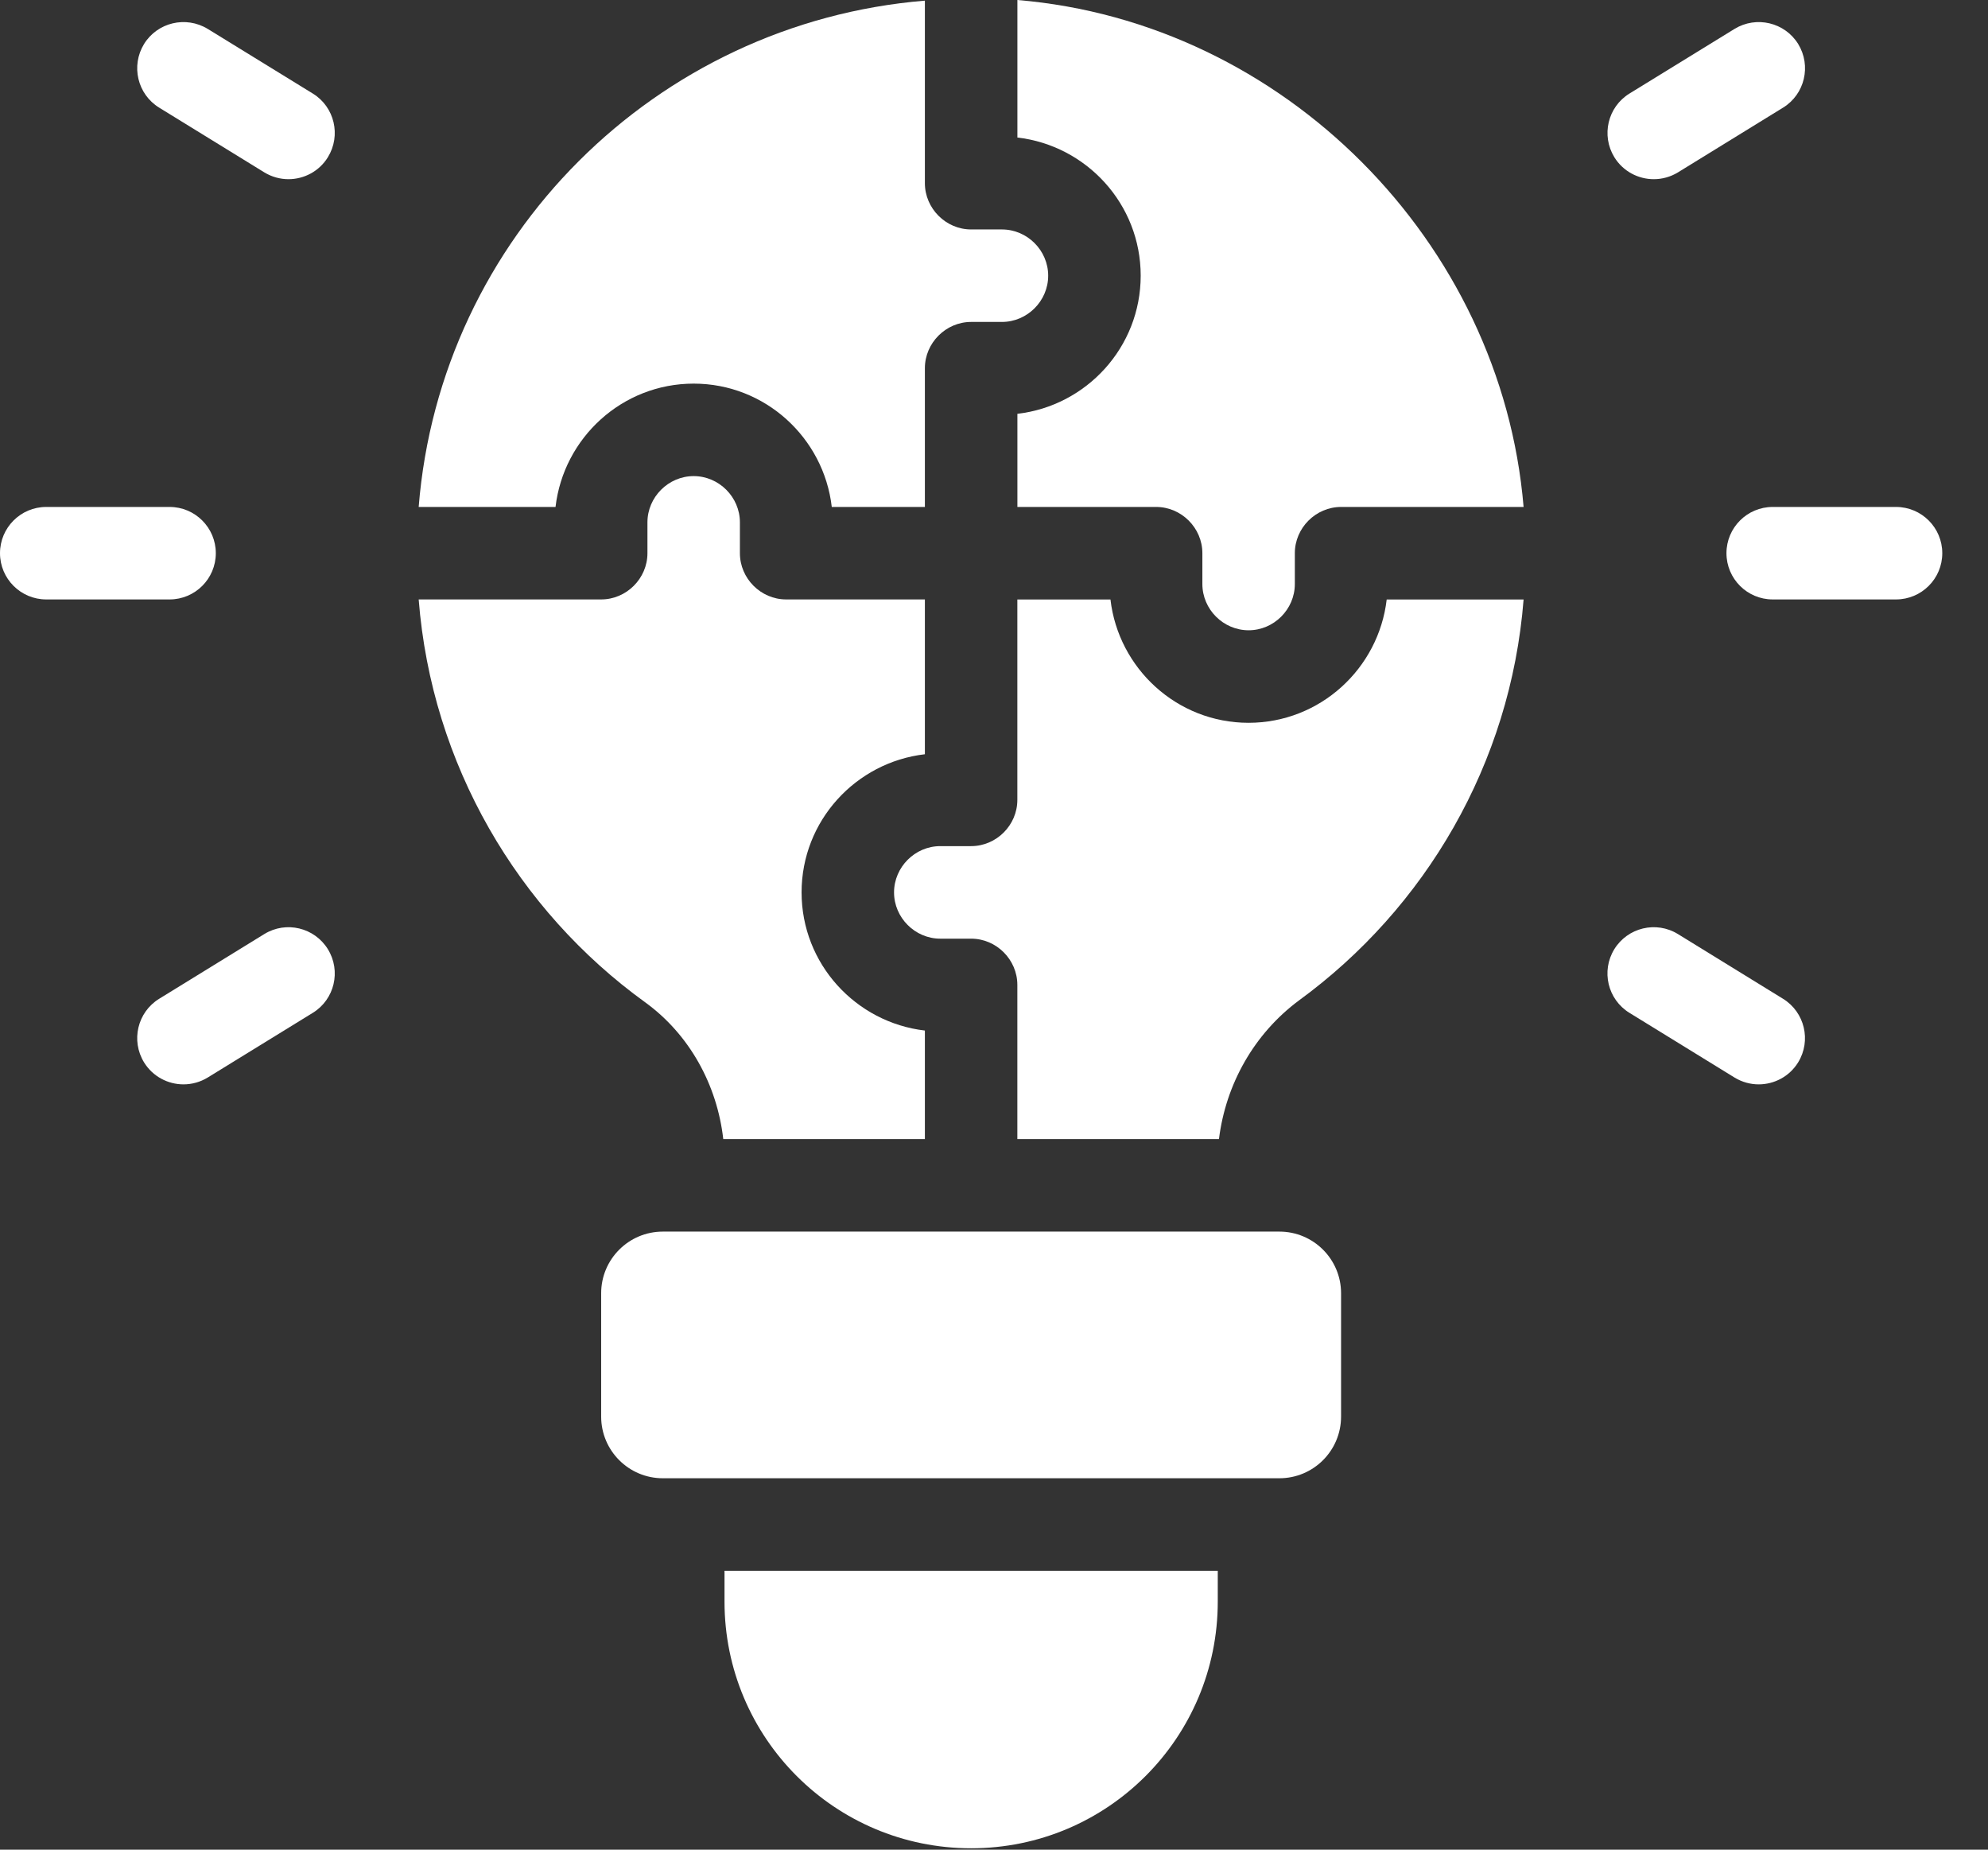 <?xml version="1.0" encoding="UTF-8"?>
<svg xmlns="http://www.w3.org/2000/svg" width="43" height="40" viewBox="0 0 43 40" fill="none">
  <rect x="0" y="0" width="43" height="40" fill="#333333" stroke="none"/>
  <path d="M3.668 12.963H1C0.448 12.963 0 12.515 0 11.963C0 11.411 0.448 10.963 1 10.963H3.668C4.22 10.963 4.668 11.411 4.668 11.963C4.668 12.515 4.22 12.963 3.668 12.963Z" fill="white"></path>
  <path d="M6.239 3.875C6.061 3.875 5.88 3.827 5.716 3.727L3.443 2.328C2.973 2.039 2.827 1.423 3.116 0.951C3.405 0.484 4.019 0.337 4.493 0.625L6.766 2.023C7.236 2.312 7.382 2.928 7.092 3.4C6.904 3.706 6.575 3.875 6.239 3.875Z" fill="white"></path>
  <path d="M3.969 23.45C3.633 23.45 3.305 23.281 3.116 22.975C2.827 22.504 2.973 21.888 3.443 21.599L5.716 20.2C6.189 19.909 6.803 20.059 7.092 20.527C7.382 20.998 7.236 21.614 6.766 21.903L4.493 23.302C4.329 23.402 4.148 23.45 3.969 23.45Z" fill="white"></path>
  <path d="M41.01 12.963H38.343C37.791 12.963 37.343 12.515 37.343 11.963C37.343 11.411 37.791 10.963 38.343 10.963H41.01C41.563 10.963 42.011 11.411 42.011 11.963C42.011 12.515 41.563 12.963 41.01 12.963Z" fill="white"></path>
  <path d="M35.771 3.875C35.435 3.875 35.107 3.706 34.918 3.4C34.629 2.928 34.775 2.312 35.245 2.023L37.518 0.625C37.99 0.337 38.605 0.484 38.894 0.951C39.183 1.423 39.037 2.039 38.567 2.328L36.295 3.727C36.131 3.827 35.95 3.875 35.771 3.875Z" fill="white"></path>
  <path d="M38.04 23.45C37.862 23.45 37.681 23.402 37.517 23.302L35.244 21.903C34.774 21.614 34.628 20.998 34.917 20.527C35.206 20.059 35.821 19.909 36.294 20.2L38.566 21.599C39.036 21.888 39.182 22.504 38.893 22.975C38.704 23.281 38.376 23.45 38.04 23.45Z" fill="white"></path>
  <path d="M12.016 10.963H9.056C9.522 5.135 14.177 0.494 20.005 0.014V3.961C20.005 4.508 20.459 4.962 21.005 4.962H21.672C22.219 4.962 22.672 5.415 22.672 5.962C22.672 6.509 22.219 6.962 21.672 6.962H21.005C20.459 6.962 20.005 7.416 20.005 7.962V10.963H17.991C17.818 9.469 16.551 8.296 15.004 8.296C13.457 8.296 12.19 9.469 12.016 10.963Z" fill="white"></path>
  <path d="M20.005 22.286V24.633H15.644C15.511 23.459 14.911 22.366 13.95 21.672C11.203 19.685 9.336 16.538 9.056 12.963H13.003C13.55 12.963 14.004 12.51 14.004 11.963V11.296C14.004 10.75 14.457 10.296 15.004 10.296C15.551 10.296 16.004 10.75 16.004 11.296V11.963C16.004 12.51 16.457 12.963 17.004 12.963H20.005V16.311C18.511 16.484 17.338 17.751 17.338 19.298C17.338 20.845 18.511 22.112 20.005 22.286Z" fill="white"></path>
  <path d="M32.955 12.964C32.675 16.524 30.821 19.645 28.1 21.632C27.127 22.353 26.513 23.446 26.366 24.633H22.005V21.299C22.005 20.752 21.552 20.299 21.005 20.299H20.338C19.791 20.299 19.338 19.845 19.338 19.299C19.338 18.752 19.791 18.298 20.338 18.298H21.005C21.552 18.298 22.005 17.845 22.005 17.298V12.964H24.019C24.192 14.457 25.459 15.631 27.006 15.631C28.553 15.631 29.82 14.457 29.994 12.964H32.955Z" fill="white"></path>
  <path d="M25.007 10.963H22.006V8.949C23.5 8.776 24.673 7.509 24.673 5.961C24.673 4.414 23.5 3.147 22.006 2.974V0C27.767 0.48 32.475 5.228 32.955 10.963H29.008C28.461 10.963 28.007 11.416 28.007 11.963V12.63C28.007 13.177 27.554 13.63 27.007 13.63C26.46 13.63 26.007 13.177 26.007 12.63V11.963C26.007 11.416 25.553 10.963 25.007 10.963Z" fill="white"></path>
  <path d="M27.673 26.634H14.337C13.6 26.634 13.003 27.231 13.003 27.967V30.634C13.003 31.371 13.6 31.968 14.337 31.968H27.673C28.41 31.968 29.007 31.371 29.007 30.634V27.967C29.007 27.231 28.41 26.634 27.673 26.634Z" fill="white"></path>
  <path d="M26.34 33.969V34.636C26.34 37.583 23.953 39.97 21.006 39.97C18.058 39.97 15.671 37.583 15.671 34.636V33.969H26.34Z" fill="white"></path>
</svg>
